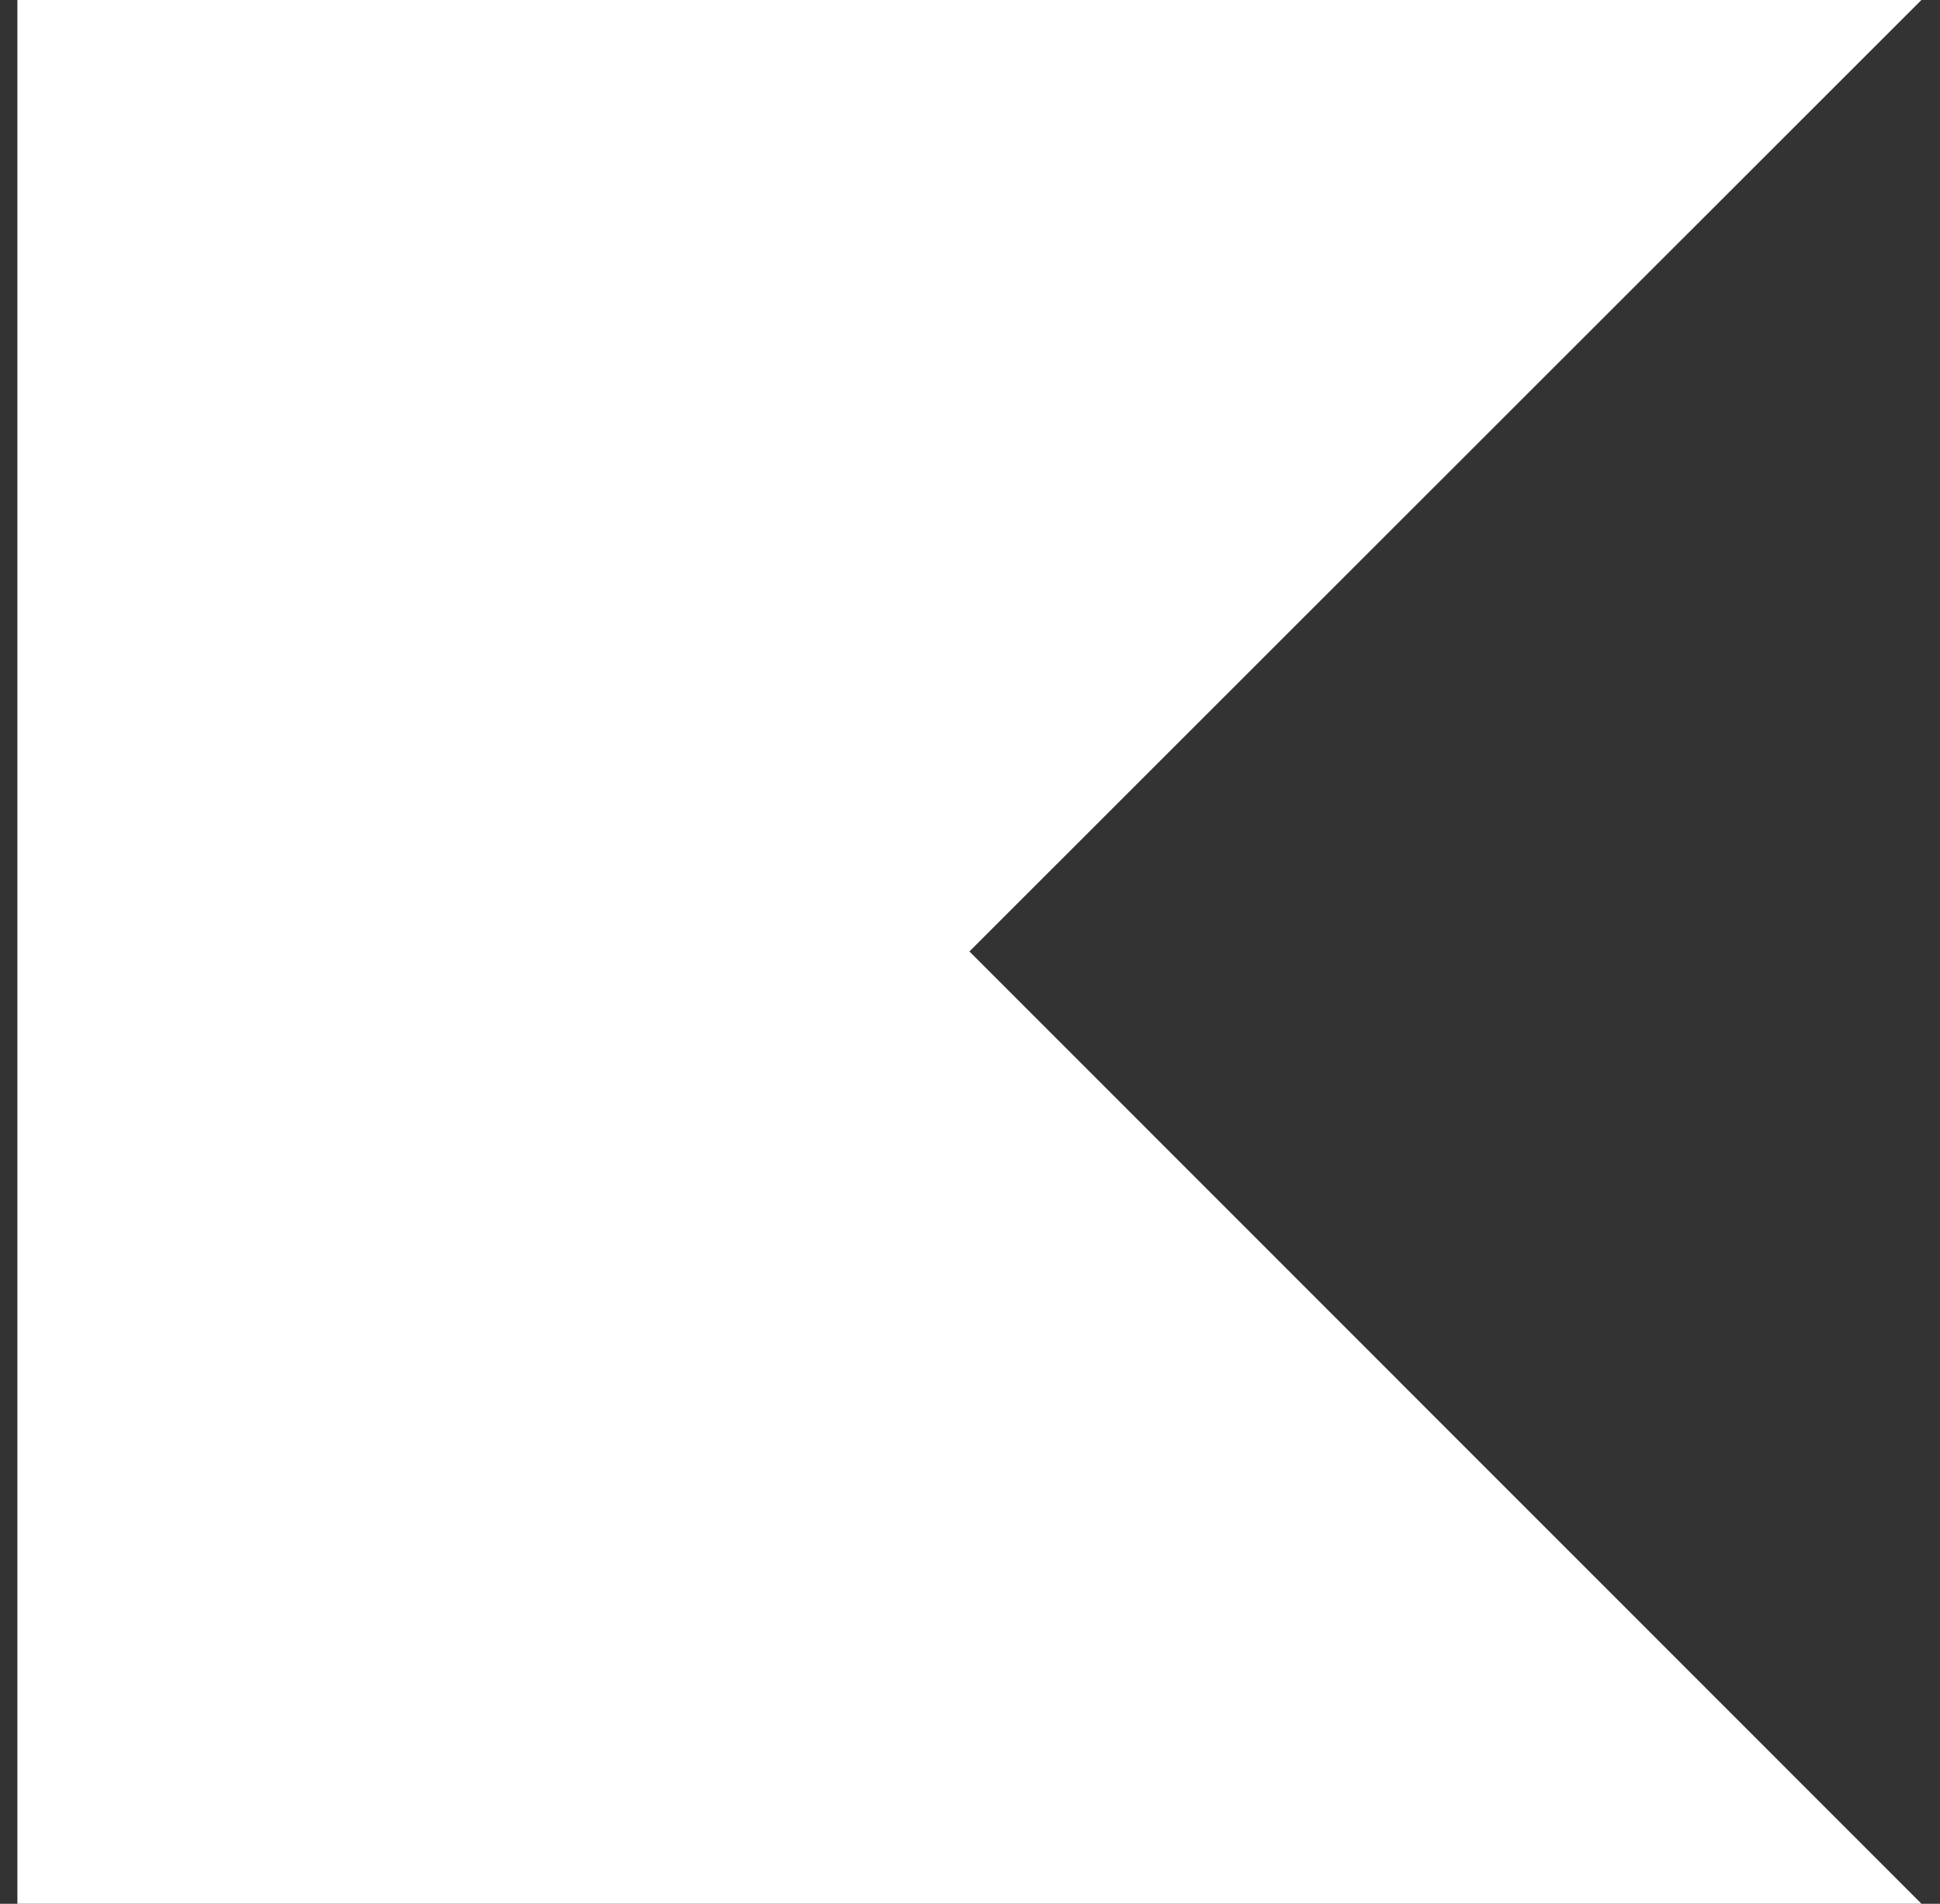 <?xml version="1.0" encoding="UTF-8"?> <svg xmlns="http://www.w3.org/2000/svg" width="54" height="53" viewBox="0 0 54 53" fill="none"><rect x="0" y="0" width="54" height="53" fill="#333333" stroke="none"/><g clip-path="url(#clip0_4063_38576)"><path d="M53.484 52.999H0.484V-0.001H53.484L26.984 26.488L53.484 52.999Z" fill="white"></path></g><defs><clipPath id="clip0_4063_38576"><rect width="53" height="53" fill="white" transform="translate(0.484 -0.001)"></rect></clipPath></defs></svg> 